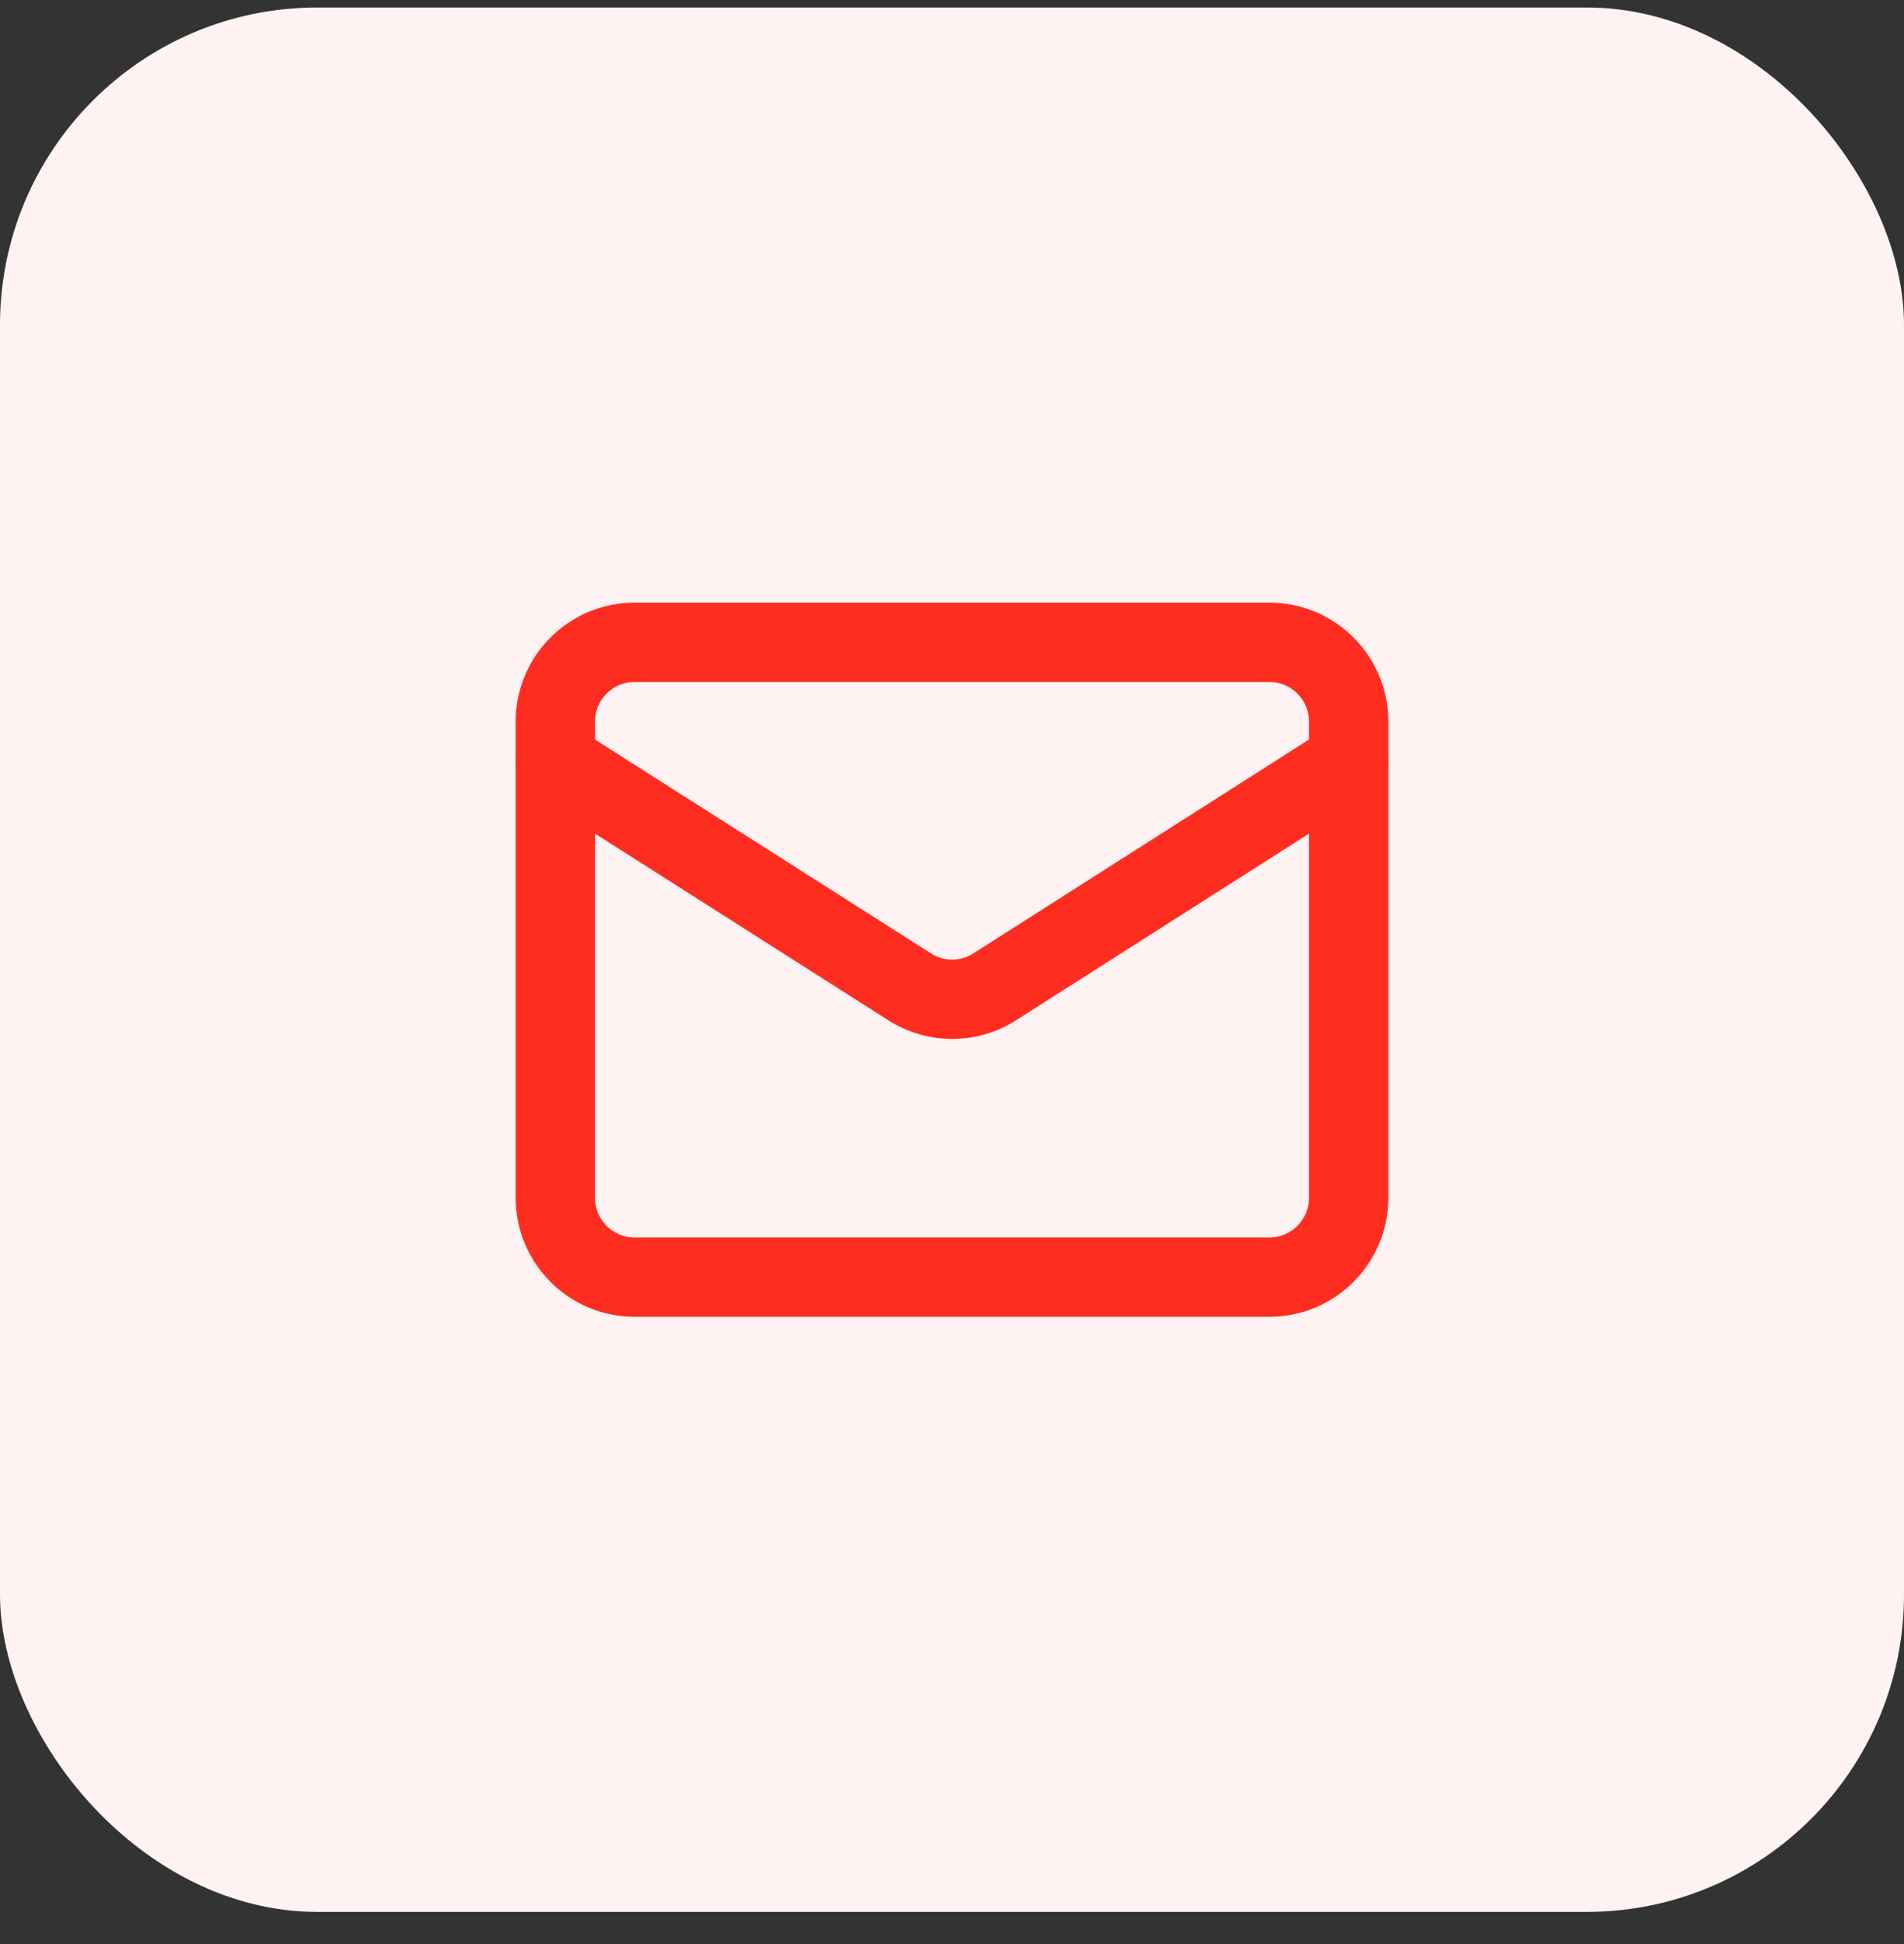 <svg width="48" height="49" viewBox="0 0 48 49" fill="none" xmlns="http://www.w3.org/2000/svg">
<rect x="0" y="0" width="48" height="49" fill="#333333" stroke="none"/>
<rect y="0.189" width="48" height="48" rx="8" fill="#FEF2F2"/>
<path d="M34 19.189L25.009 24.916C24.704 25.094 24.357 25.187 24.005 25.187C23.652 25.187 23.305 25.094 23 24.916L14 19.189" stroke="#FF2D20" stroke-width="2" stroke-linecap="round" stroke-linejoin="round"/>
<path d="M32 16.189H16C14.895 16.189 14 17.085 14 18.189V30.189C14 31.294 14.895 32.19 16 32.19H32C33.105 32.19 34 31.294 34 30.189V18.189C34 17.085 33.105 16.189 32 16.189Z" stroke="#FF2D20" stroke-width="2" stroke-linecap="round" stroke-linejoin="round"/>
</svg>
